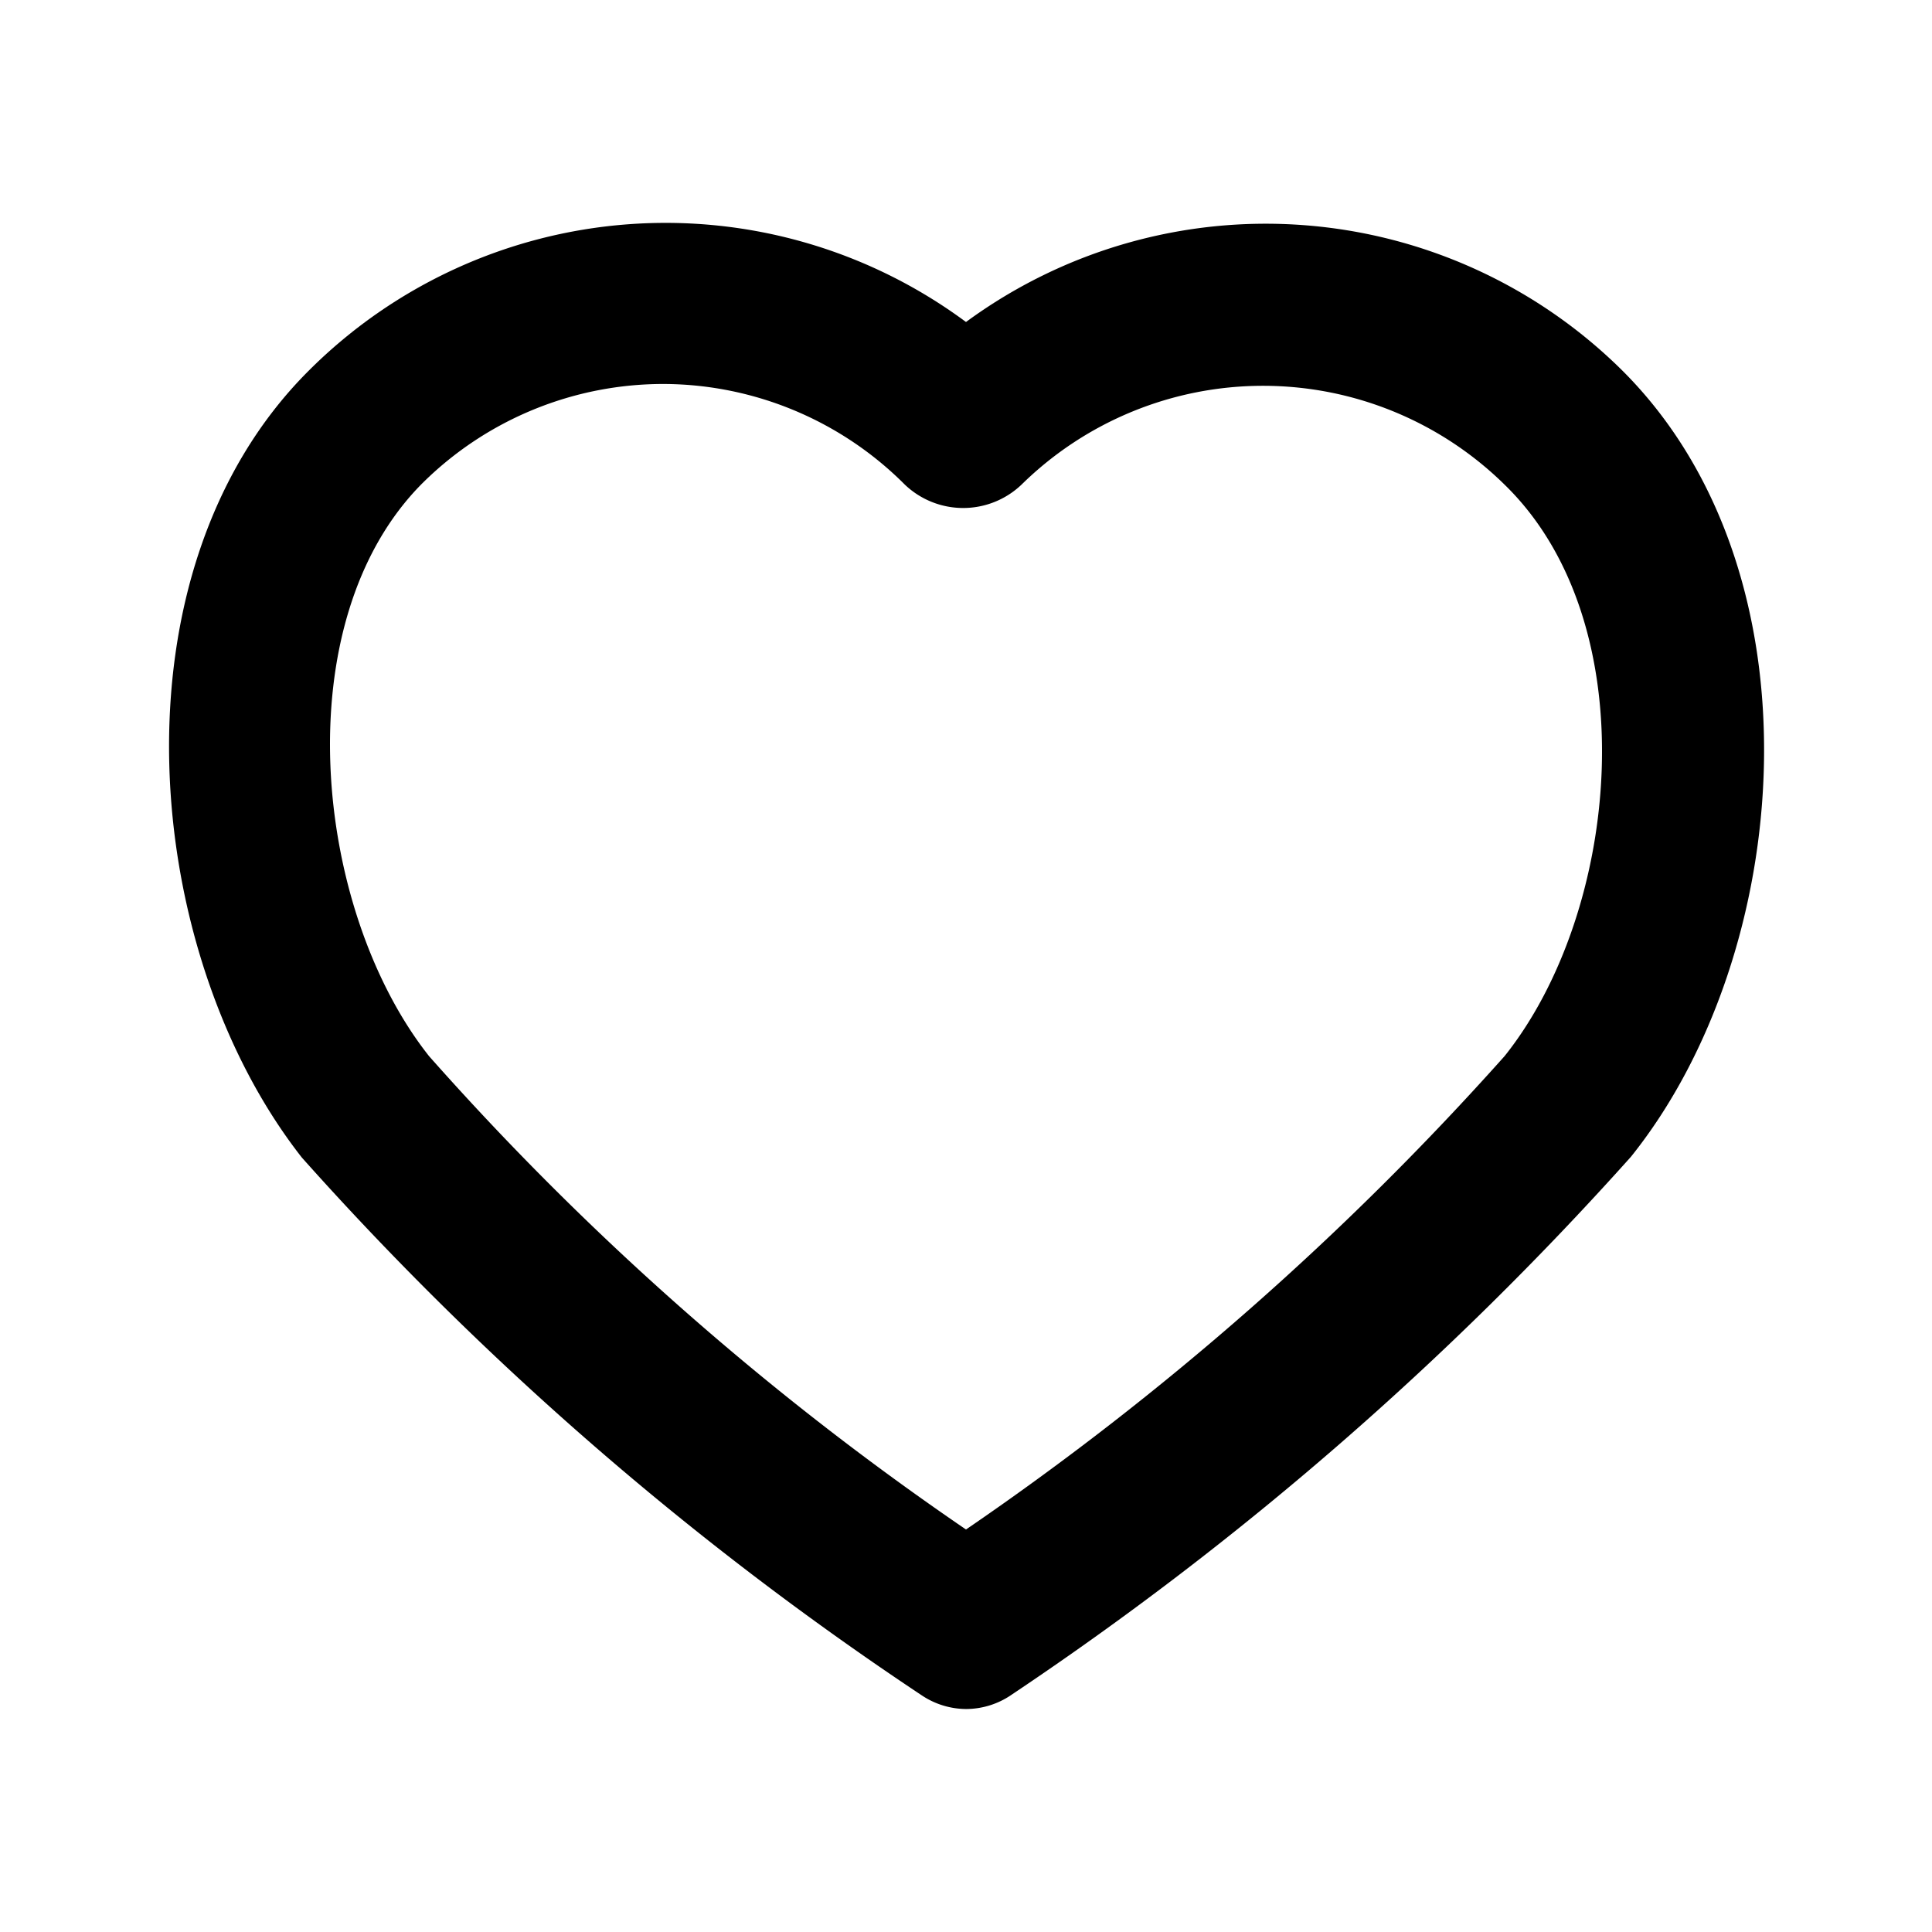 <svg id="Layer_1" height="512" viewBox="0 0 24 24" width="512" xmlns="http://www.w3.org/2000/svg" data-name="Layer 1"><path d="m12 21.23a1 1 0 0 1 -.55-.17 39.93 39.93 0 0 1 -7.7-6.68c-2-2.55-2.42-7.27.08-9.77a6.27 6.27 0 0 1 8.17-.61 6.29 6.29 0 0 1 8.16.61c2.51 2.51 2.13 7.23.1 9.76a40.66 40.66 0 0 1 -7.69 6.68 1 1 0 0 1 -.57.18zm-3.74-16.46a4.25 4.25 0 0 0 -3.01 1.23c-1.72 1.72-1.36 5.3.08 7.12a36.1 36.1 0 0 0 6.67 5.88 36.81 36.81 0 0 0 6.69-5.88c1.44-1.8 1.78-5.37 0-7.1a4.28 4.28 0 0 0 -6 0 1.05 1.05 0 0 1 -1.45 0 4.25 4.25 0 0 0 -2.98-1.25z"/></svg>